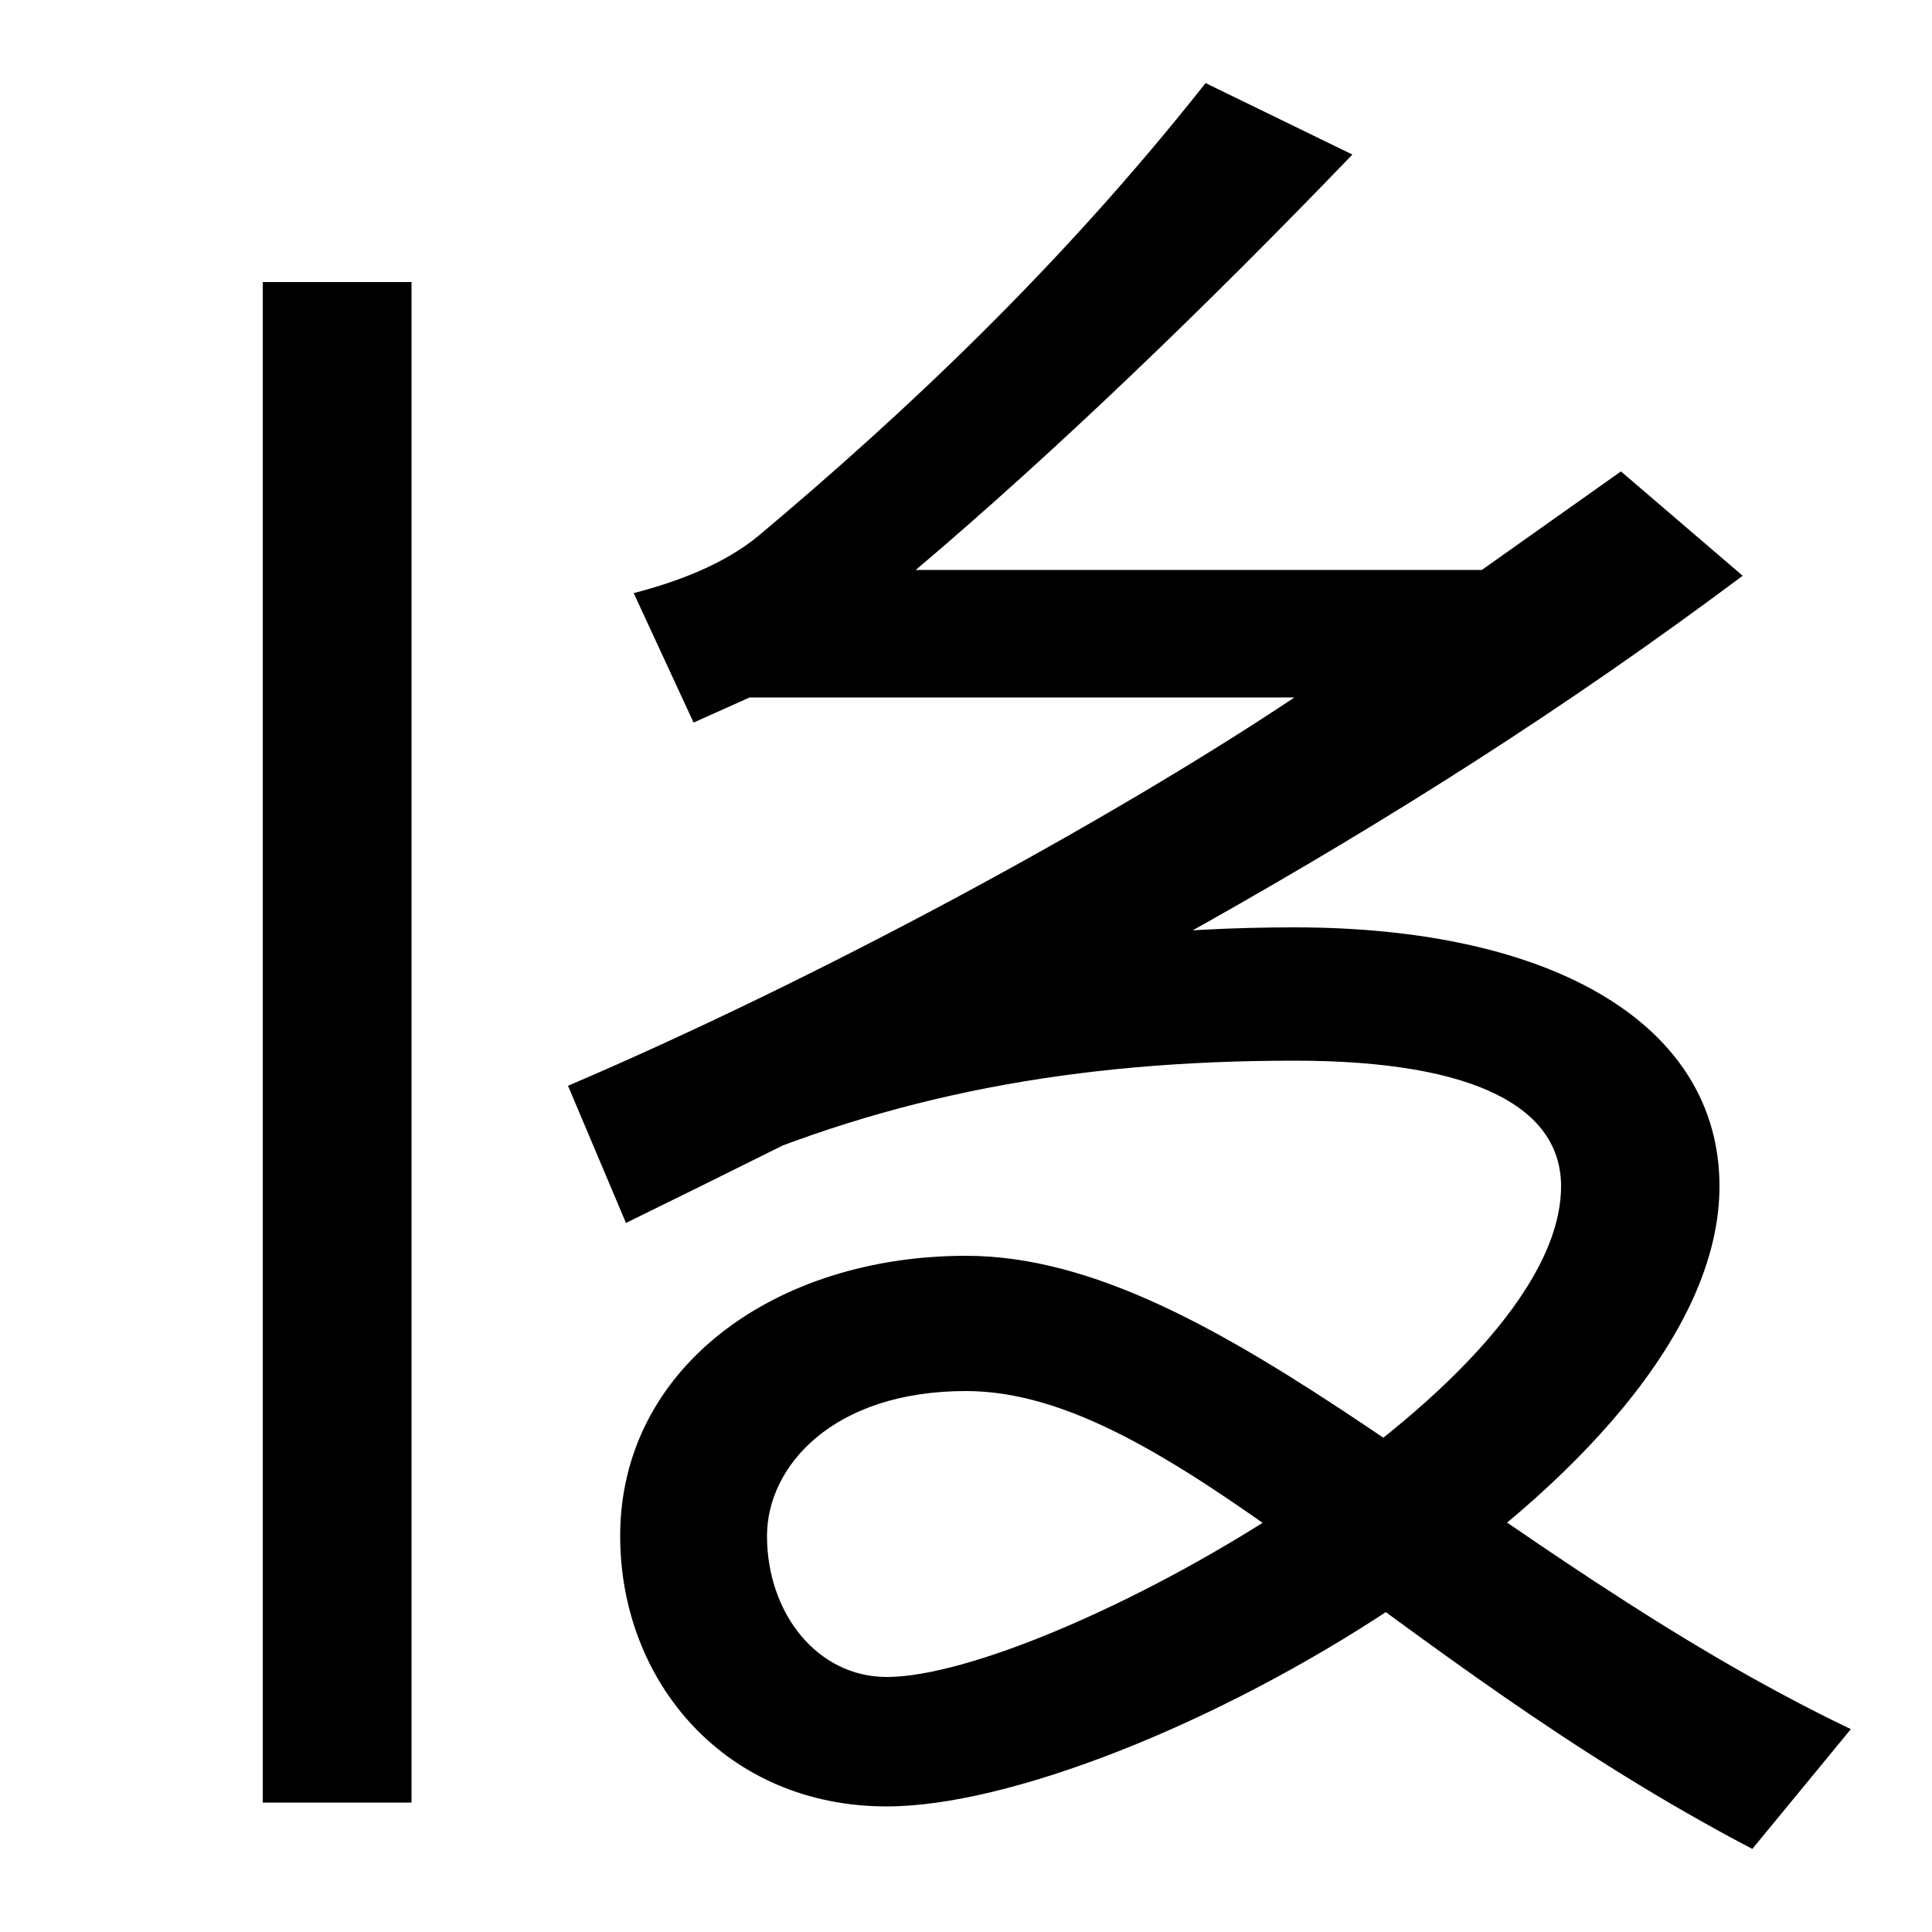 <svg xmlns="http://www.w3.org/2000/svg" width="1000" height="1000"><path d="M136 734V-53H213V734ZM294 318 324 247C536 351 719 445 902 582L839 636L767 585H474C546 646 624 721 700 800L624 837C549 742 468 666 393 603C375 588 351 579 328 573L359 506L388 519H670C574 455 425 374 294 318ZM670 400C543 400 440 374 347 338L368 272C461 313 556 331 670 331C765 331 808 306 808 266C808 159 542 12 459 12C423 12 397 45 397 85C397 121 431 160 500 160C605 160 718 22 907 -77L958 -15C770 75 632 230 500 230C401 230 321 172 321 85C321 9 376 -55 459 -55C585 -55 890 114 890 266C890 349 805 400 670 400Z" transform="translate(0, 880) scale(1,-1)" /></svg>